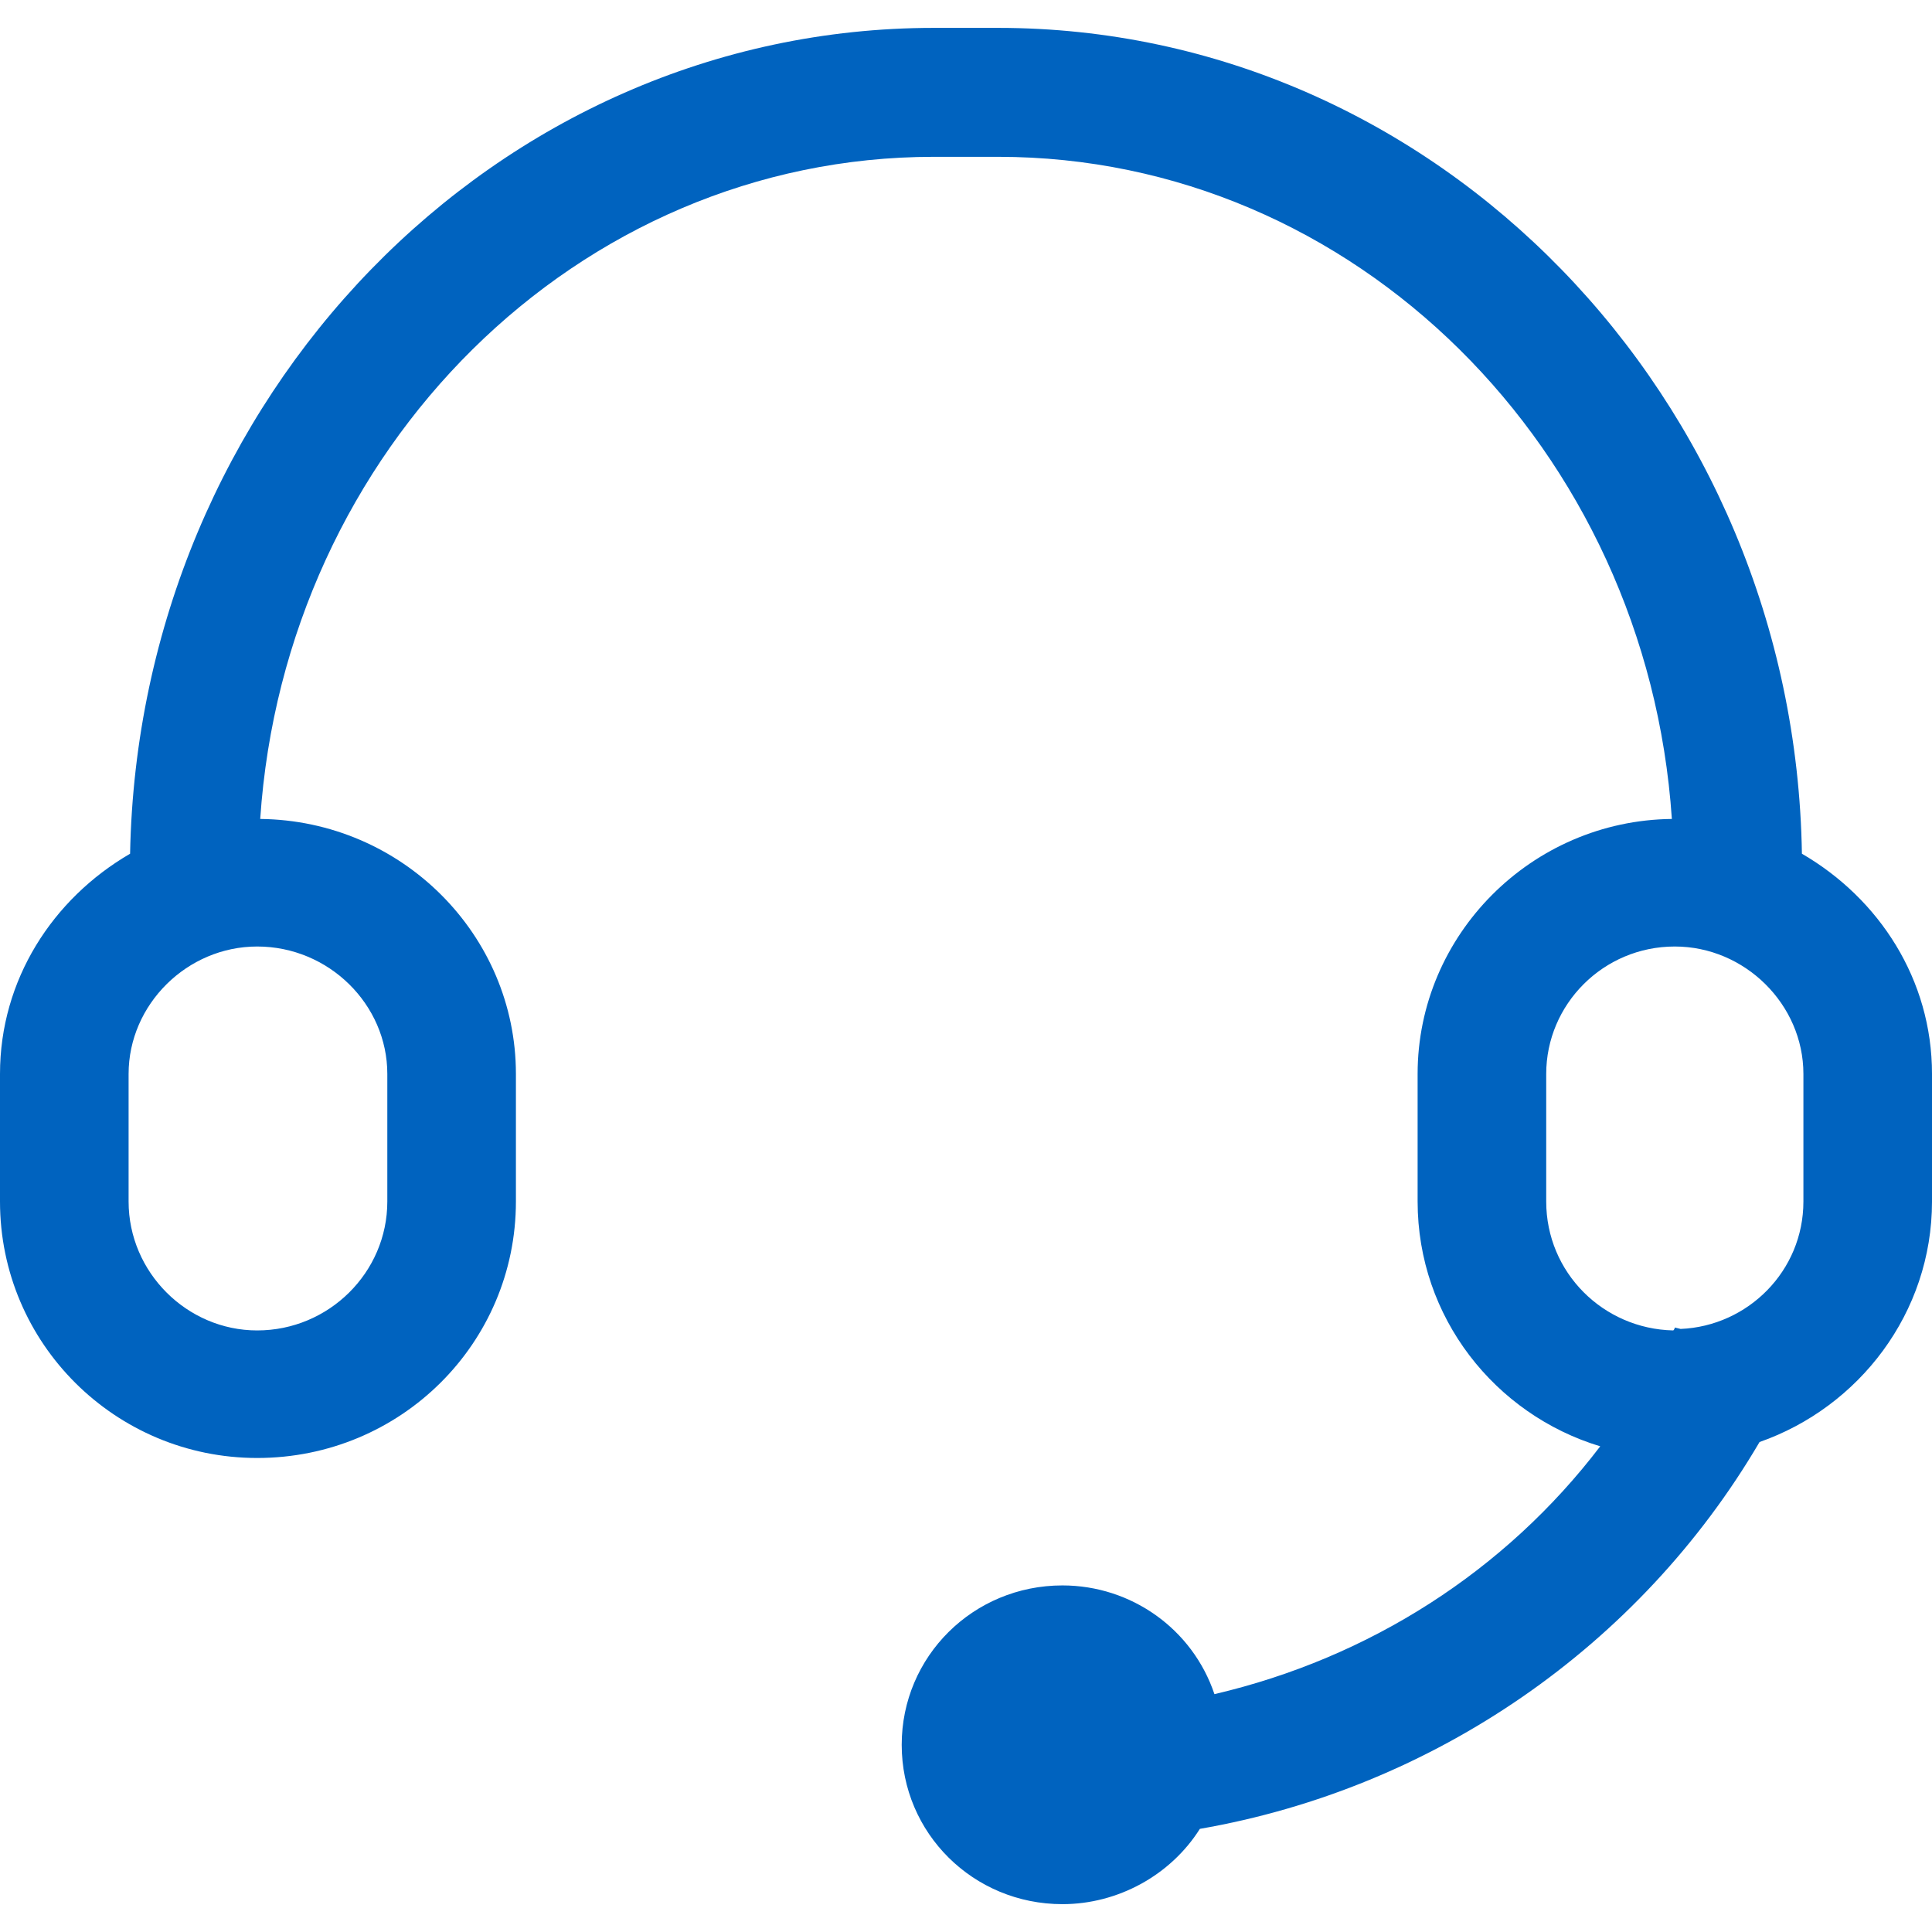 <?xml version="1.0" encoding="UTF-8"?>
<!DOCTYPE svg PUBLIC "-//W3C//DTD SVG 1.1//EN" "http://www.w3.org/Graphics/SVG/1.1/DTD/svg11.dtd">
<!-- Creator: CorelDRAW 2019 (64-Bit) -->
<svg xmlns="http://www.w3.org/2000/svg" xml:space="preserve" width="36px" height="36px" version="1.1" style="shape-rendering:geometricPrecision; text-rendering:geometricPrecision; image-rendering:optimizeQuality; fill-rule:evenodd; clip-rule:evenodd"
viewBox="0 0 518.32 518.32"
 xmlns:xlink="http://www.w3.org/1999/xlink"
 xmlns:xodm="http://www.corel.com/coreldraw/odm/2003">
 <defs>
  <style type="text/css">
   <![CDATA[
    .fil0 {fill:none}
    .fil1 {fill:#0063BF;fill-rule:nonzero}
   ]]>
  </style>
 </defs>
 <g id="Слой_x0020_1">
  <rect class="fil0" width="518.32" height="518.32"/>
  <path class="fil1" d="M483.82 322.34c0,18.65 -14.9,33.43 -32.94,34.19l-1.56 -0.38c0,0 0,0.38 -0.4,0.78 -18.83,-0.4 -34.1,-15.55 -34.1,-34.59l0 -34.22c0,-18.64 15.27,-34.19 34.5,-34.19 18.8,0 34.5,15.55 34.5,34.19l0 34.22zm-379.91 -34.22l0 34.22c0,19.04 -15.7,34.59 -34.91,34.59 -18.8,0 -34.5,-15.55 -34.5,-34.59l0 -34.22c0,-18.64 15.7,-34.19 34.5,-34.19 19.21,0 34.91,15.55 34.91,34.19zm379.51 -59.08c-1.97,-122.44 -98.02,-221.56 -215.63,-221.56l-17.26 0c-117.61,0 -213.28,99.12 -215.63,221.56 -20.76,12.06 -34.9,33.82 -34.9,59.08l0 34.22c0,38.1 30.97,68.81 69,68.81 38.44,0 69.41,-30.71 69.41,-68.81l0 -34.22c0,-37.32 -30.57,-68.01 -68.6,-68.41 6.65,-99.12 85.05,-177.64 180.72,-177.64l17.26 0c95.67,0 174.06,78.52 180.74,177.64 -37.65,0.4 -68.21,31.09 -68.21,68.41l0 34.22c0,31.09 20.76,57.14 48.99,65.68 -25.48,33.44 -61.92,56.77 -103.5,66.49 -5.88,-17.5 -22.34,-29.17 -40.78,-29.17 -23.92,0 -43.12,19.04 -43.12,42.76 0,23.71 19.2,42.75 43.12,42.75 14.89,0 29.03,-7.77 36.87,-20.2 62.73,-10.89 118.01,-48.97 150.15,-103.78 26.66,-9.33 46.27,-34.61 46.27,-64.53l0 -34.22c0,-25.26 -14.12,-47.02 -34.9,-59.08z"/>
 </g>
</svg>
